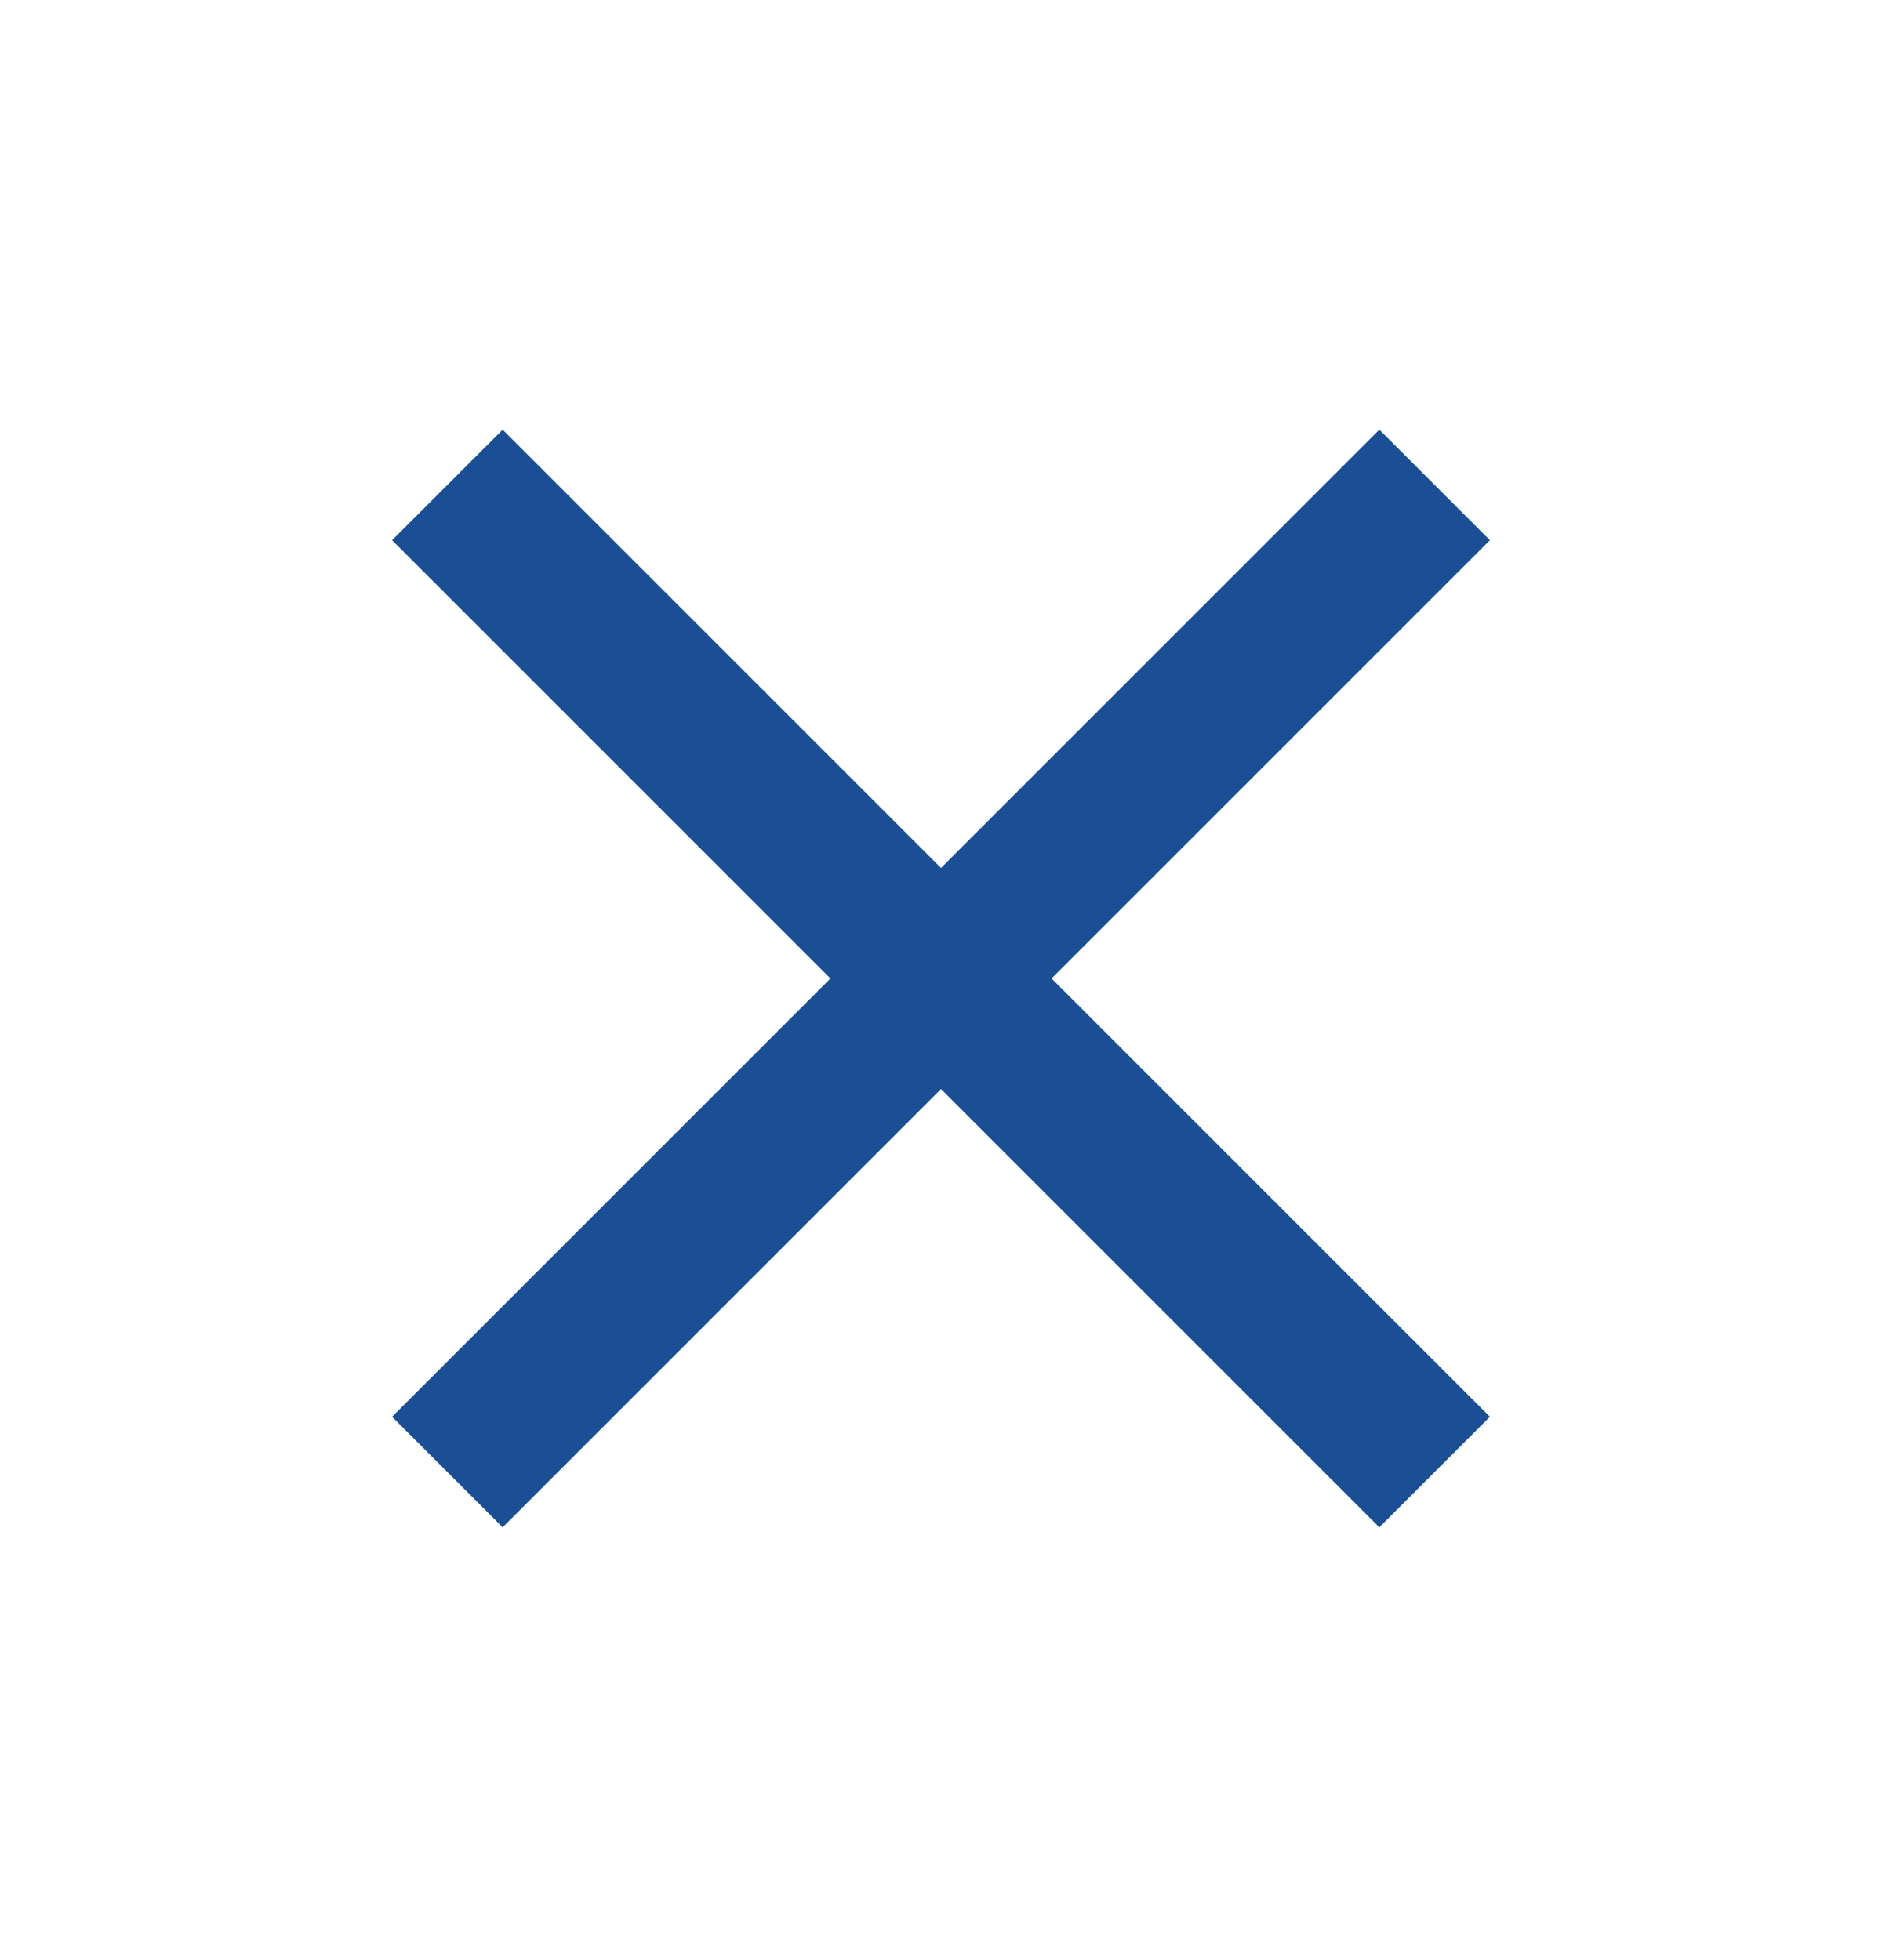 <svg width="24" height="25" fill="none" xmlns="http://www.w3.org/2000/svg"><path d="m19 6.89-1.41-1.41L12 11.07 6.41 5.48 5 6.89l5.59 5.59L5 18.07l1.41 1.41L12 13.89l5.59 5.59L19 18.07l-5.59-5.59L19 6.89Z" fill="#1A4F95"/></svg>